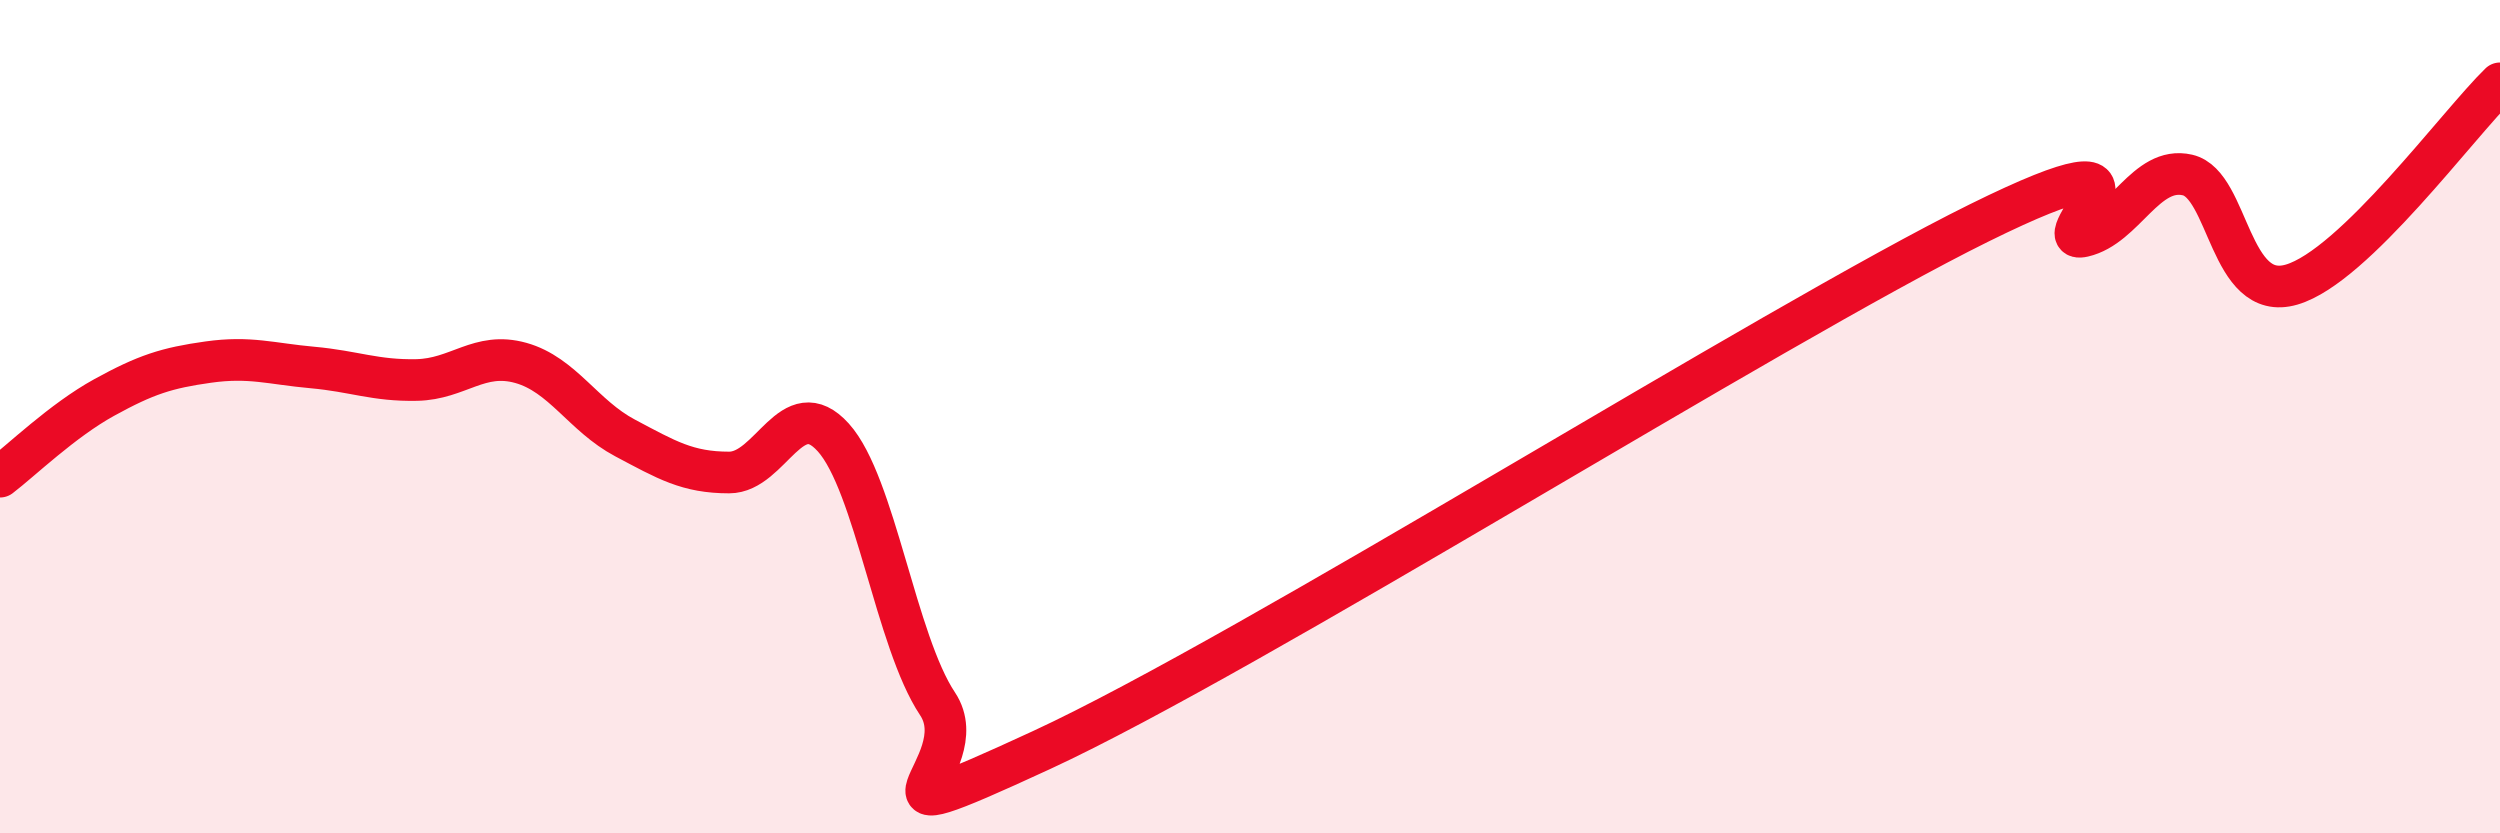 
    <svg width="60" height="20" viewBox="0 0 60 20" xmlns="http://www.w3.org/2000/svg">
      <path
        d="M 0,11.44 C 0.5,11.06 1.5,10.09 2.5,9.54 C 3.5,8.99 4,8.83 5,8.69 C 6,8.55 6.5,8.73 7.5,8.82 C 8.5,8.91 9,9.14 10,9.12 C 11,9.1 11.5,8.43 12.5,8.71 C 13.5,8.99 14,9.98 15,10.51 C 16,11.04 16.5,11.34 17.5,11.34 C 18.5,11.34 19,9.39 20,10.5 C 21,11.61 21.5,15.39 22.5,16.89 C 23.5,18.39 20,20.31 25,18 C 30,15.69 42.5,7.82 47.5,5.35 C 52.5,2.88 49,5.9 50,5.67 C 51,5.44 51.5,3.97 52.5,4.2 C 53.5,4.43 53.5,7.27 55,6.83 C 56.5,6.39 59,2.97 60,2L60 20L0 20Z"
        fill="#EB0A25"
        opacity="0.1"
        stroke-linecap="round"
        stroke-linejoin="round"
      />
      <path
        d="M 0,11.44 C 0.5,11.06 1.5,10.09 2.5,9.54 C 3.5,8.99 4,8.83 5,8.69 C 6,8.55 6.5,8.73 7.5,8.82 C 8.5,8.91 9,9.14 10,9.12 C 11,9.1 11.5,8.43 12.5,8.71 C 13.5,8.99 14,9.98 15,10.51 C 16,11.04 16.5,11.34 17.5,11.34 C 18.5,11.34 19,9.39 20,10.5 C 21,11.61 21.5,15.39 22.5,16.89 C 23.5,18.39 20,20.31 25,18 C 30,15.69 42.5,7.82 47.5,5.35 C 52.5,2.88 49,5.9 50,5.67 C 51,5.44 51.5,3.97 52.5,4.2 C 53.5,4.43 53.5,7.27 55,6.83 C 56.5,6.39 59,2.97 60,2"
        stroke="#EB0A25"
        stroke-width="1"
        fill="none"
        stroke-linecap="round"
        stroke-linejoin="round"
      />
    </svg>
  
